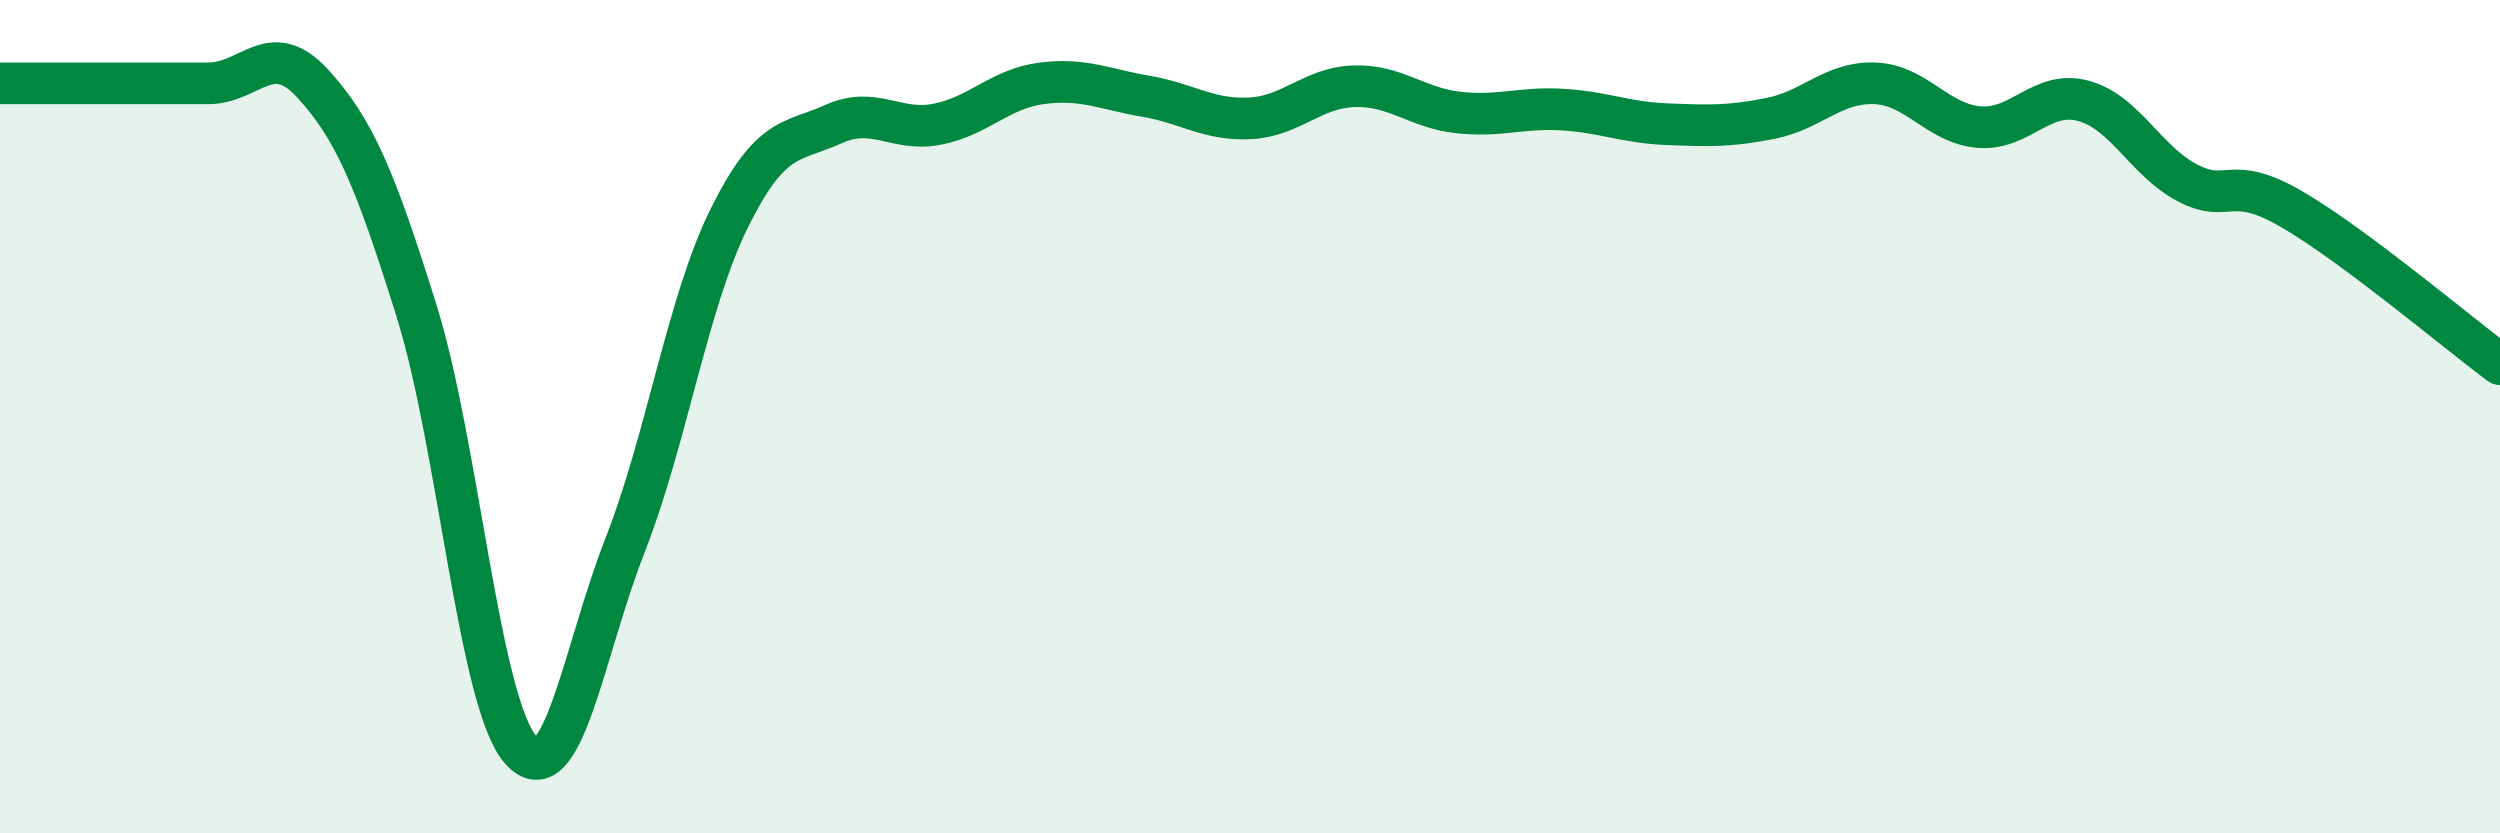 
    <svg width="60" height="20" viewBox="0 0 60 20" xmlns="http://www.w3.org/2000/svg">
      <path
        d="M 0,2 C 0.5,2 1.5,2 2.5,2 C 3.5,2 4,2 5,2 C 6,2 6.5,0.91 7.5,2 C 8.5,3.09 9,4.27 10,7.47 C 11,10.67 11.5,16.88 12.5,18 C 13.5,19.12 14,15.64 15,13.09 C 16,10.54 16.5,7.26 17.5,5.24 C 18.5,3.22 19,3.43 20,2.98 C 21,2.53 21.5,3.18 22.5,2.98 C 23.5,2.78 24,2.13 25,2 C 26,1.87 26.5,2.14 27.5,2.31 C 28.5,2.48 29,2.89 30,2.84 C 31,2.79 31.5,2.1 32.5,2.07 C 33.5,2.04 34,2.59 35,2.7 C 36,2.81 36.5,2.57 37.5,2.63 C 38.5,2.69 39,2.94 40,2.98 C 41,3.02 41.5,3.04 42.5,2.84 C 43.5,2.64 44,1.96 45,2 C 46,2.04 46.5,2.97 47.5,3.05 C 48.5,3.13 49,2.15 50,2.42 C 51,2.69 51.5,3.87 52.5,4.39 C 53.5,4.91 53.5,4.15 55,5.02 C 56.5,5.89 59,8 60,8.74L60 20L0 20Z"
        fill="#008740"
        opacity="0.1"
        stroke-linecap="round"
        stroke-linejoin="round"
      />
      <path
        d="M 0,2 C 0.5,2 1.5,2 2.5,2 C 3.5,2 4,2 5,2 C 6,2 6.5,0.91 7.5,2 C 8.5,3.09 9,4.27 10,7.47 C 11,10.67 11.5,16.88 12.5,18 C 13.5,19.12 14,15.64 15,13.09 C 16,10.54 16.5,7.26 17.5,5.24 C 18.5,3.22 19,3.43 20,2.98 C 21,2.53 21.5,3.18 22.5,2.98 C 23.5,2.78 24,2.13 25,2 C 26,1.87 26.5,2.14 27.5,2.31 C 28.5,2.48 29,2.89 30,2.84 C 31,2.79 31.5,2.1 32.5,2.07 C 33.5,2.04 34,2.59 35,2.7 C 36,2.81 36.5,2.57 37.5,2.63 C 38.5,2.69 39,2.94 40,2.98 C 41,3.02 41.5,3.04 42.5,2.84 C 43.5,2.64 44,1.96 45,2 C 46,2.04 46.5,2.97 47.5,3.05 C 48.5,3.13 49,2.15 50,2.42 C 51,2.69 51.5,3.87 52.5,4.39 C 53.5,4.91 53.5,4.15 55,5.02 C 56.5,5.89 59,8 60,8.74"
        stroke="#008740"
        stroke-width="1"
        fill="none"
        stroke-linecap="round"
        stroke-linejoin="round"
      />
    </svg>
  